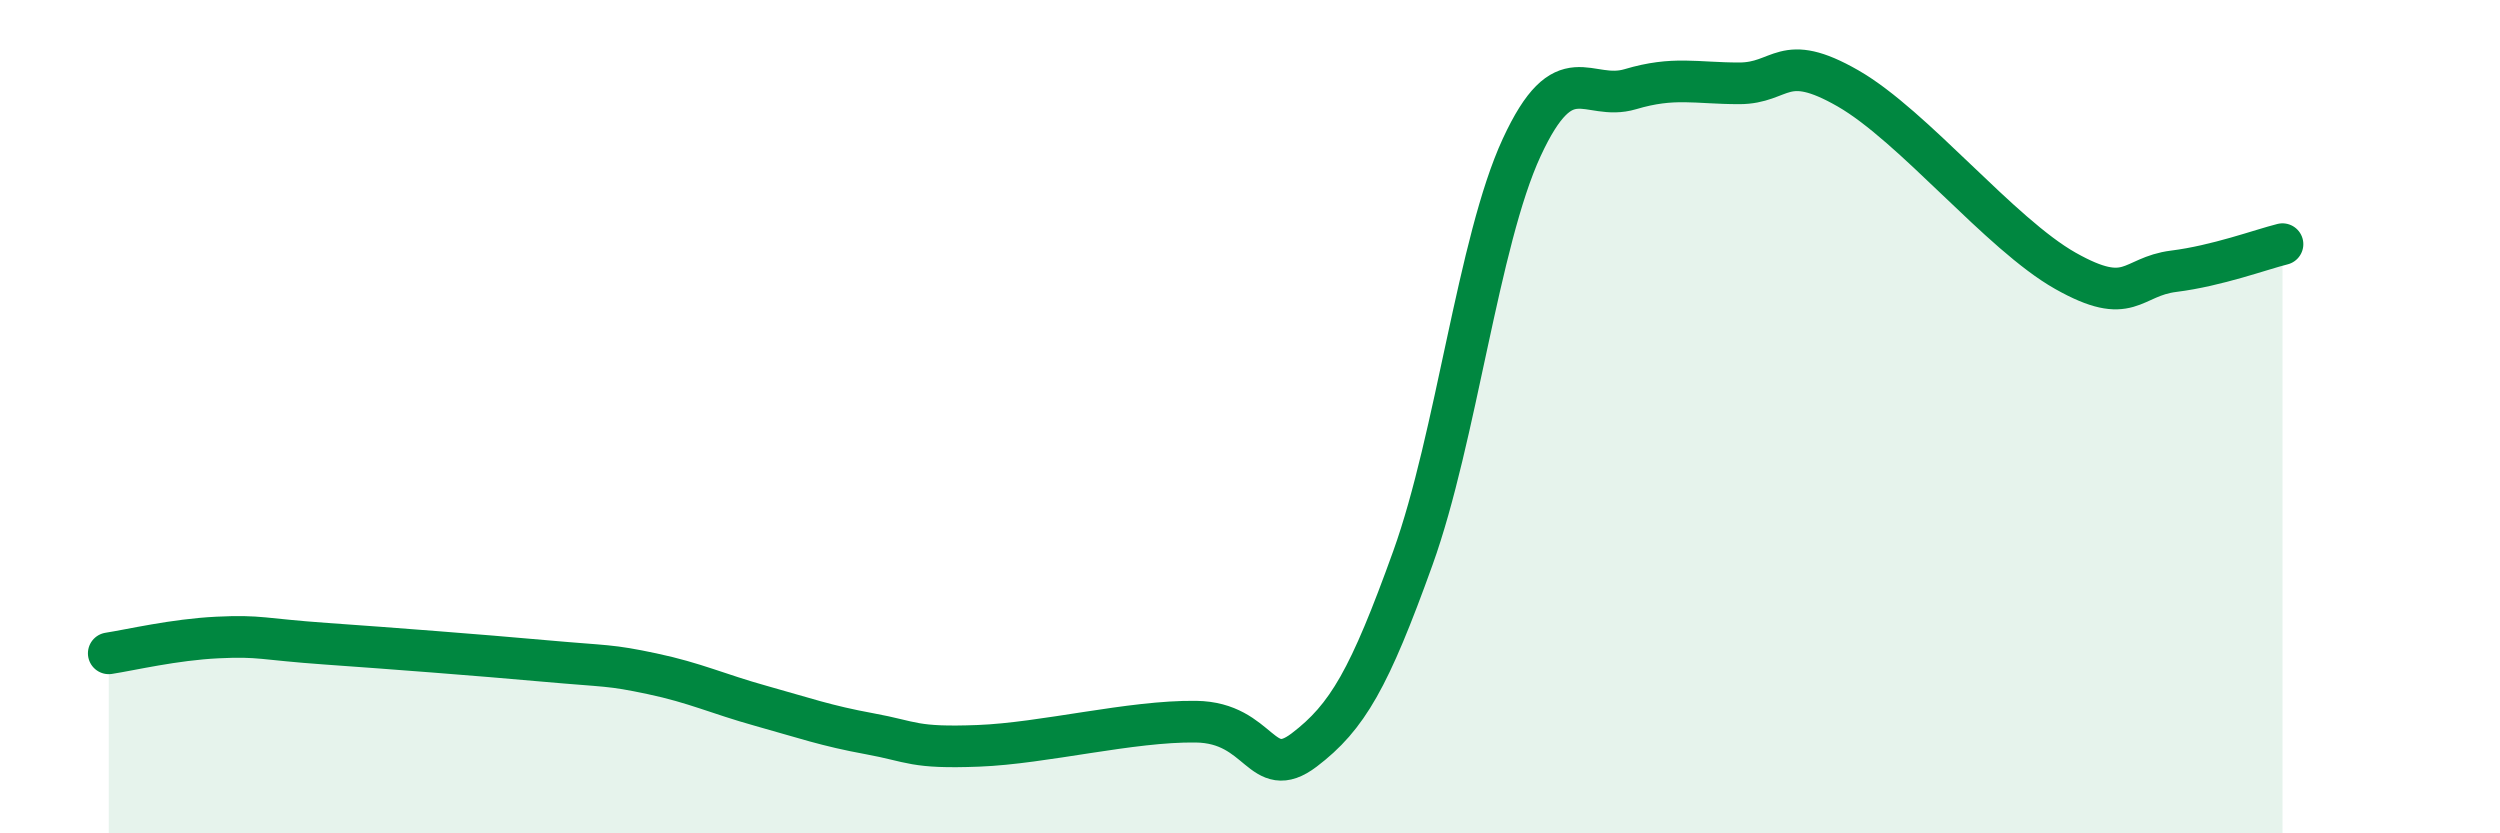 
    <svg width="60" height="20" viewBox="0 0 60 20" xmlns="http://www.w3.org/2000/svg">
      <path
        d="M 2.61,15.68 C 3.13,15.6 4.18,15.35 5.22,15.3 C 6.26,15.25 6.27,15.34 7.83,15.45 C 9.39,15.56 11.48,15.72 13.04,15.86 C 14.6,16 14.61,15.95 15.65,16.17 C 16.69,16.39 17.22,16.65 18.26,16.94 C 19.3,17.23 19.83,17.42 20.87,17.61 C 21.91,17.8 21.91,17.96 23.48,17.9 C 25.05,17.84 27.14,17.3 28.7,17.32 C 30.26,17.34 30.26,18.79 31.3,18 C 32.34,17.21 32.87,16.28 33.91,13.39 C 34.95,10.5 35.48,5.79 36.52,3.54 C 37.56,1.29 38.09,2.45 39.13,2.14 C 40.17,1.83 40.7,2 41.74,2 C 42.78,2 42.78,1.22 44.35,2.12 C 45.92,3.02 48.01,5.62 49.57,6.5 C 51.13,7.38 51.13,6.64 52.17,6.51 C 53.21,6.38 54.26,5.99 54.78,5.86L54.78 20L2.61 20Z"
        fill="#008740"
        opacity="0.1"
        stroke-linecap="round"
        stroke-linejoin="round"
      />
      <path
        d="M 2.61,15.68 C 3.13,15.6 4.18,15.35 5.22,15.3 C 6.26,15.25 6.27,15.34 7.83,15.45 C 9.39,15.56 11.48,15.72 13.04,15.86 C 14.6,16 14.61,15.95 15.65,16.17 C 16.69,16.39 17.22,16.65 18.26,16.94 C 19.3,17.23 19.83,17.42 20.87,17.61 C 21.91,17.8 21.91,17.96 23.48,17.9 C 25.05,17.84 27.14,17.3 28.7,17.32 C 30.26,17.34 30.26,18.79 31.3,18 C 32.34,17.21 32.87,16.28 33.91,13.39 C 34.95,10.5 35.48,5.79 36.52,3.54 C 37.56,1.29 38.09,2.45 39.13,2.14 C 40.17,1.83 40.7,2 41.74,2 C 42.78,2 42.78,1.22 44.35,2.12 C 45.92,3.02 48.01,5.62 49.57,6.5 C 51.13,7.38 51.13,6.64 52.17,6.51 C 53.21,6.38 54.26,5.99 54.78,5.86"
        stroke="#008740"
        stroke-width="1"
        fill="none"
        stroke-linecap="round"
        stroke-linejoin="round"
      />
    </svg>
  